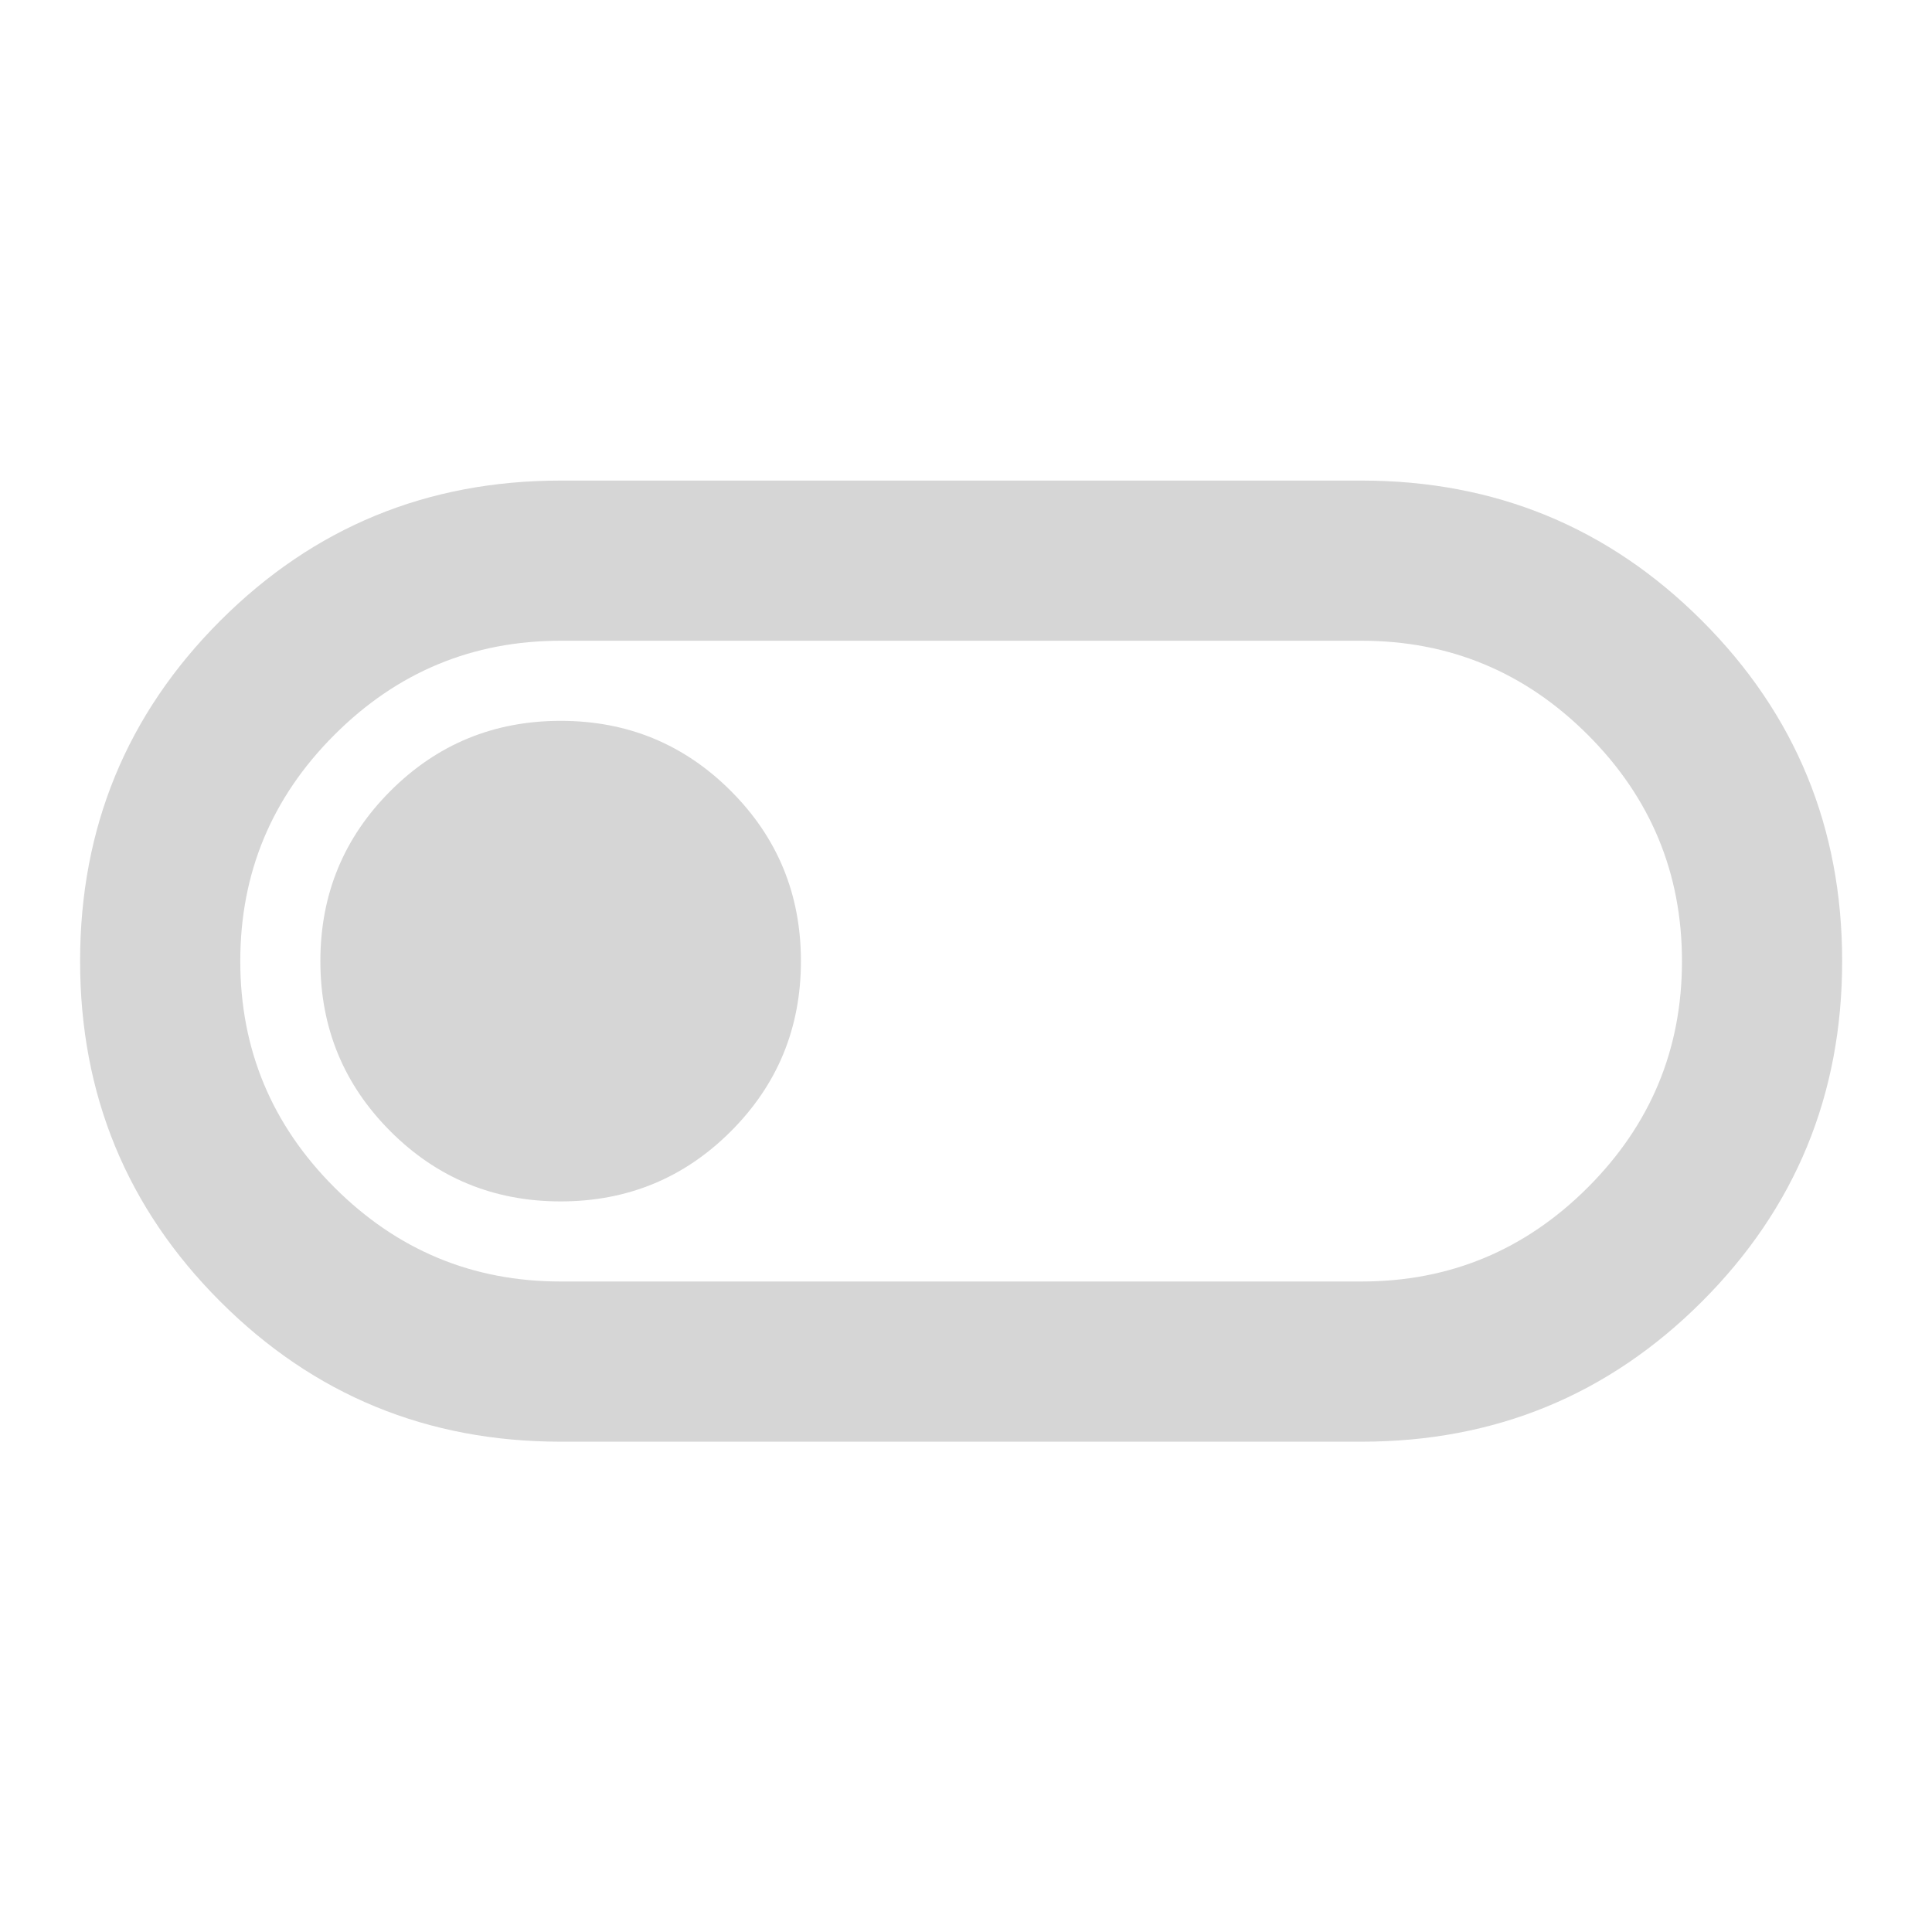 <svg width="109" height="109" viewBox="0 0 109 109" fill="none" xmlns="http://www.w3.org/2000/svg">
<path d="M31.631 81.338C24.1 81.338 17.698 78.702 12.427 73.43C7.155 68.158 4.519 61.756 4.519 54.225C4.519 46.694 7.155 40.292 12.427 35.02C17.698 29.749 24.1 27.113 31.631 27.113H76.819C84.35 27.113 90.751 29.749 96.023 35.02C101.295 40.292 103.931 46.694 103.931 54.225C103.931 61.756 101.295 68.158 96.023 73.43C90.751 78.702 84.35 81.338 76.819 81.338H31.631ZM31.631 72.3H76.819C81.789 72.3 86.044 70.53 89.584 66.991C93.124 63.451 94.894 59.196 94.894 54.225C94.894 49.255 93.124 44.999 89.584 41.46C86.044 37.92 81.789 36.15 76.819 36.15H31.631C26.661 36.15 22.405 37.92 18.866 41.46C15.326 44.999 13.556 49.255 13.556 54.225C13.556 59.196 15.326 63.451 18.866 66.991C22.405 70.53 26.661 72.3 31.631 72.3ZM31.631 67.781C35.397 67.781 38.598 66.463 41.233 63.828C43.87 61.192 45.187 57.991 45.187 54.225C45.187 50.459 43.87 47.259 41.233 44.623C38.598 41.987 35.397 40.669 31.631 40.669C27.866 40.669 24.665 41.987 22.029 44.623C19.393 47.259 18.075 50.459 18.075 54.225C18.075 57.991 19.393 61.192 22.029 63.828C24.665 66.463 27.866 67.781 31.631 67.781Z" fill="#D6D6D6"/>
</svg>

